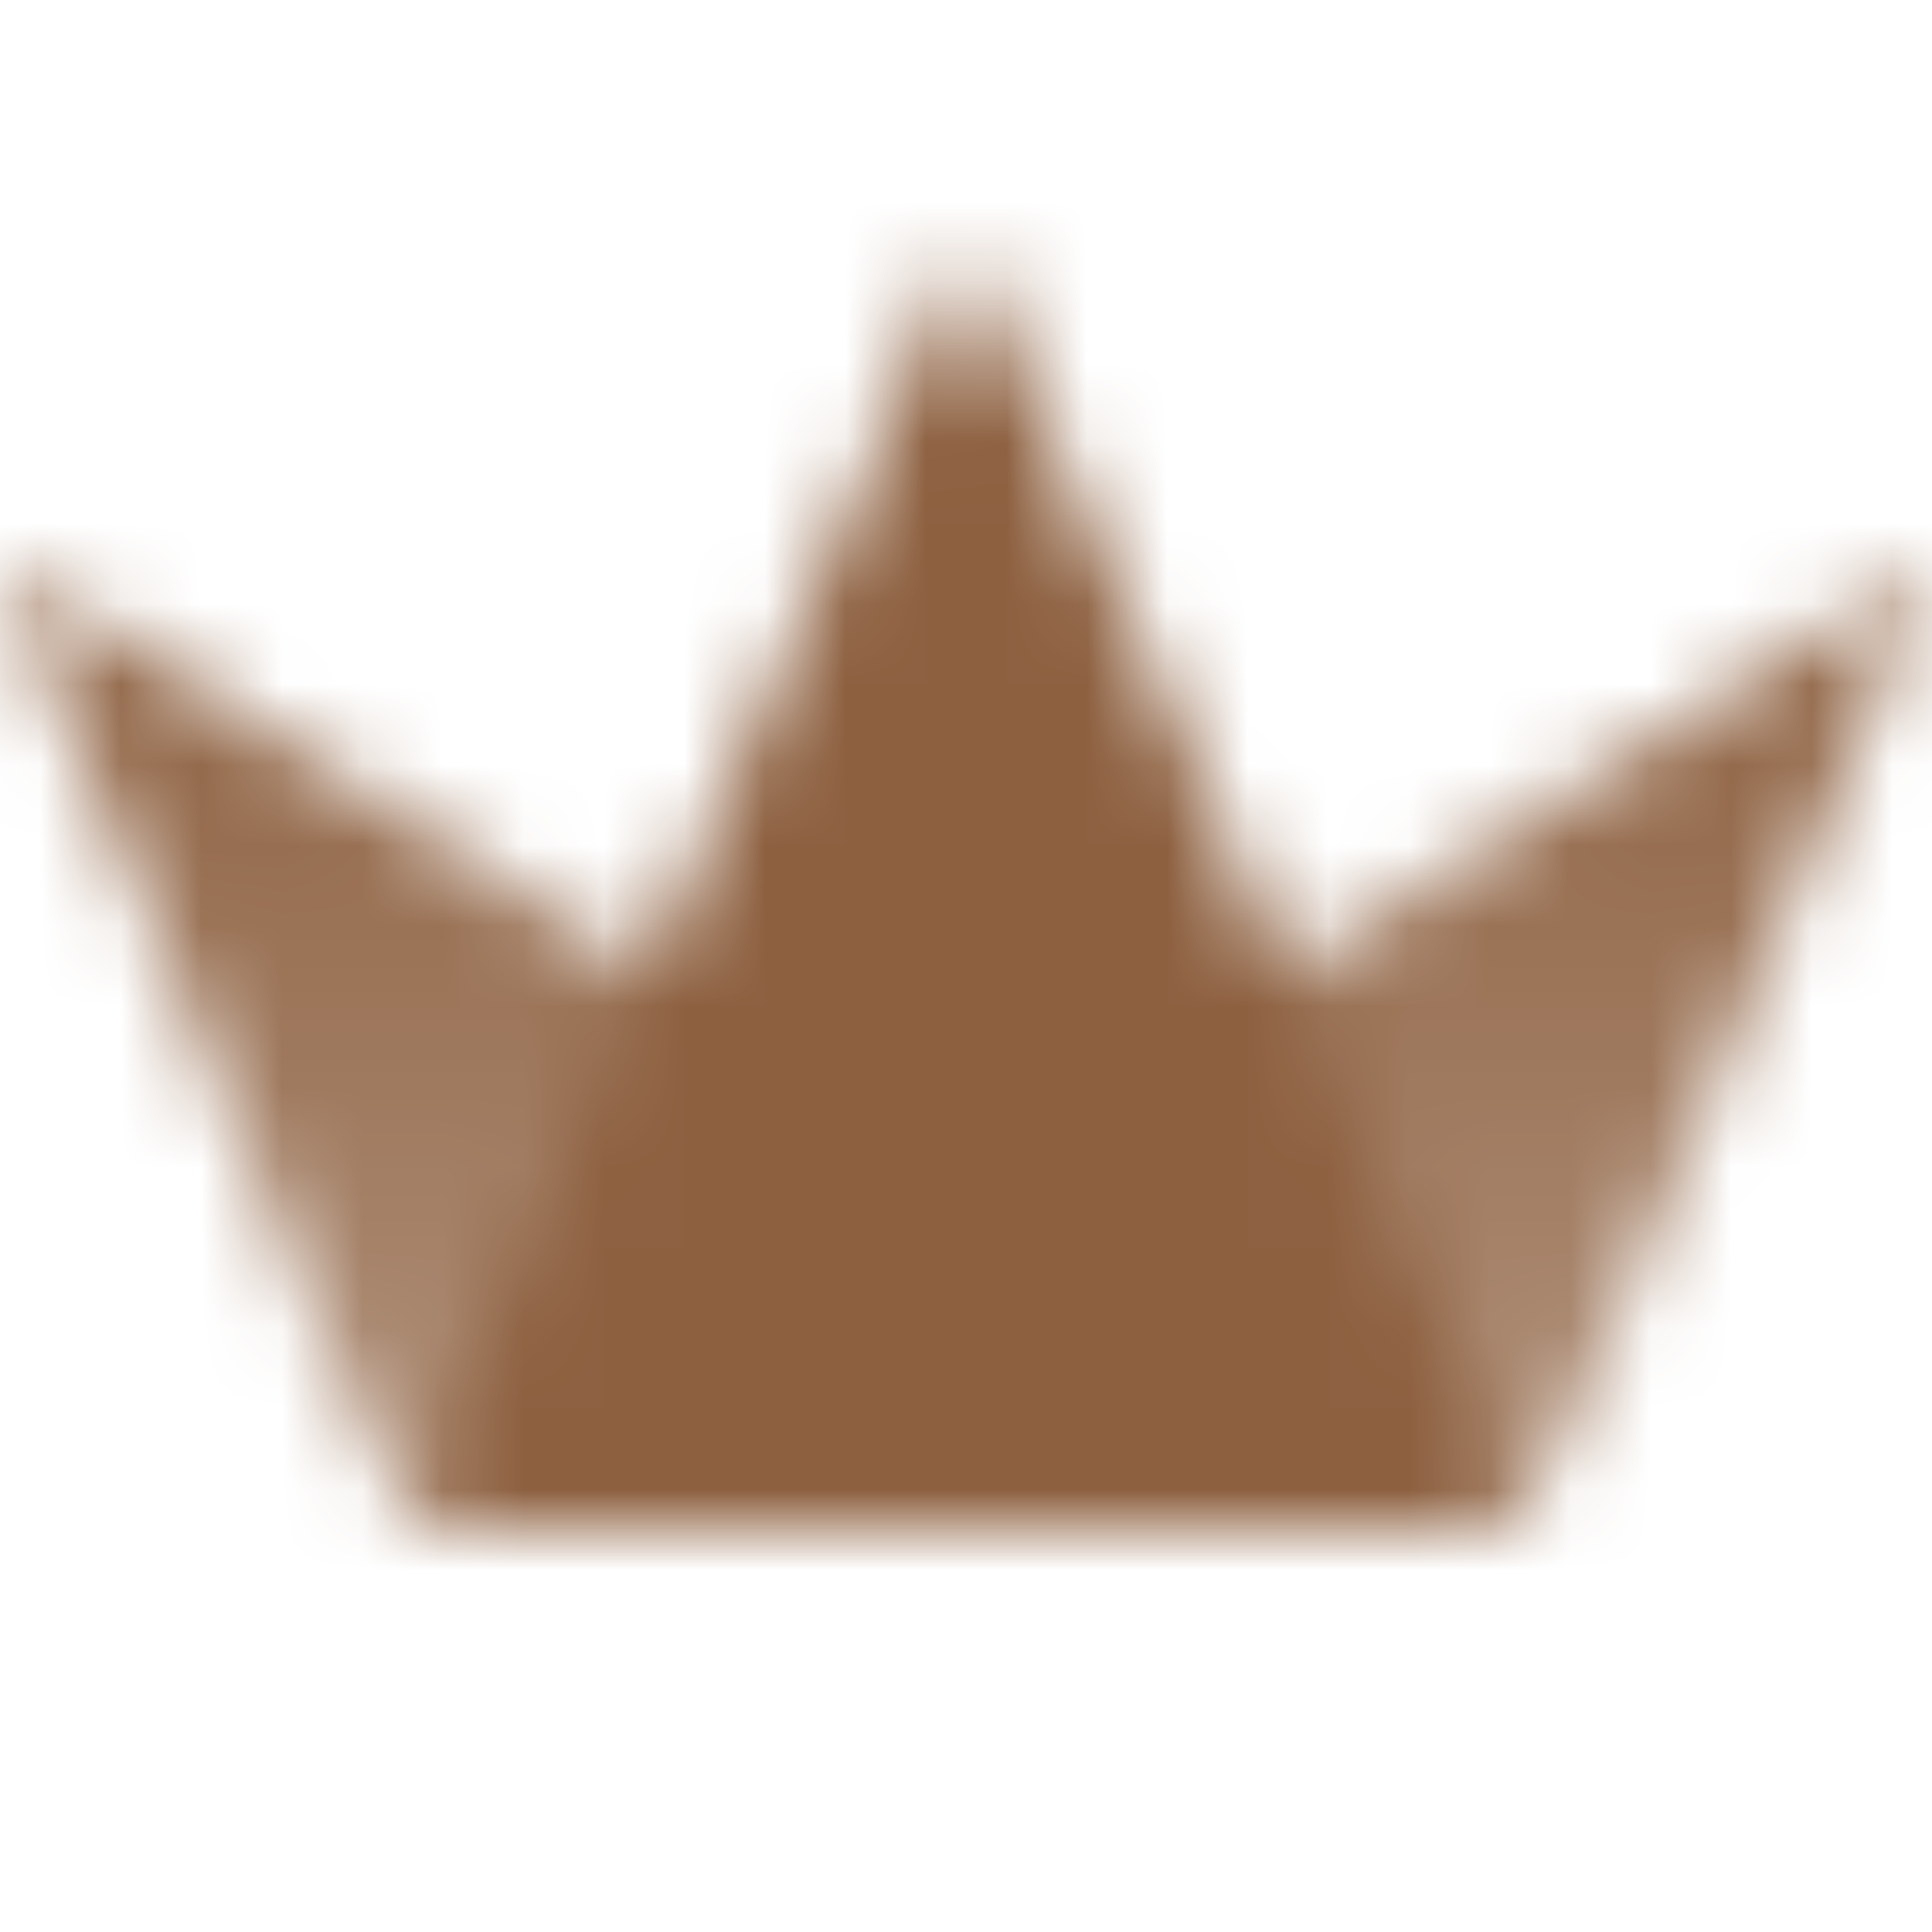 <svg width="24" height="24" viewBox="0 0 24 24" fill="none" xmlns="http://www.w3.org/2000/svg">
<mask id="mask0_2125_794" style="mask-type:alpha" maskUnits="userSpaceOnUse" x="0" y="3" width="24" height="16">
<path fill-rule="evenodd" clip-rule="evenodd" d="M0 7L4.487 17.769C4.487 17.77 4.487 17.77 4.488 17.77C4.798 18.515 5.526 19 6.333 19H17.667C18.006 19 18.332 18.914 18.619 18.759L0 7Z" fill="url(#paint0_linear_2125_794)"/>
<path fill-rule="evenodd" clip-rule="evenodd" d="M6.333 19H17.667C18.473 19 19.201 18.515 19.512 17.771C19.512 17.771 19.512 17.77 19.513 17.769L24 7L5.382 18.759C5.668 18.914 5.994 19 6.333 19Z" fill="url(#paint1_linear_2125_794)"/>
<path fill-rule="evenodd" clip-rule="evenodd" d="M6.333 19H17.667C18.095 19 18.502 18.863 18.835 18.623L12 3L5.165 18.623C5.498 18.863 5.905 19 6.333 19Z" fill="black"/>
</mask>
<g mask="url(#mask0_2125_794)">
<path d="M0 0H24V24H0V0Z" fill="#8D6040"/>
</g>
<defs>
<linearGradient id="paint0_linear_2125_794" x1="9.709" y1="7" x2="9.709" y2="19" gradientUnits="userSpaceOnUse">
<stop/>
<stop offset="1" stop-opacity="0.7"/>
</linearGradient>
<linearGradient id="paint1_linear_2125_794" x1="14.291" y1="7" x2="14.291" y2="19" gradientUnits="userSpaceOnUse">
<stop/>
<stop offset="1" stop-opacity="0.7"/>
</linearGradient>
</defs>
</svg>
